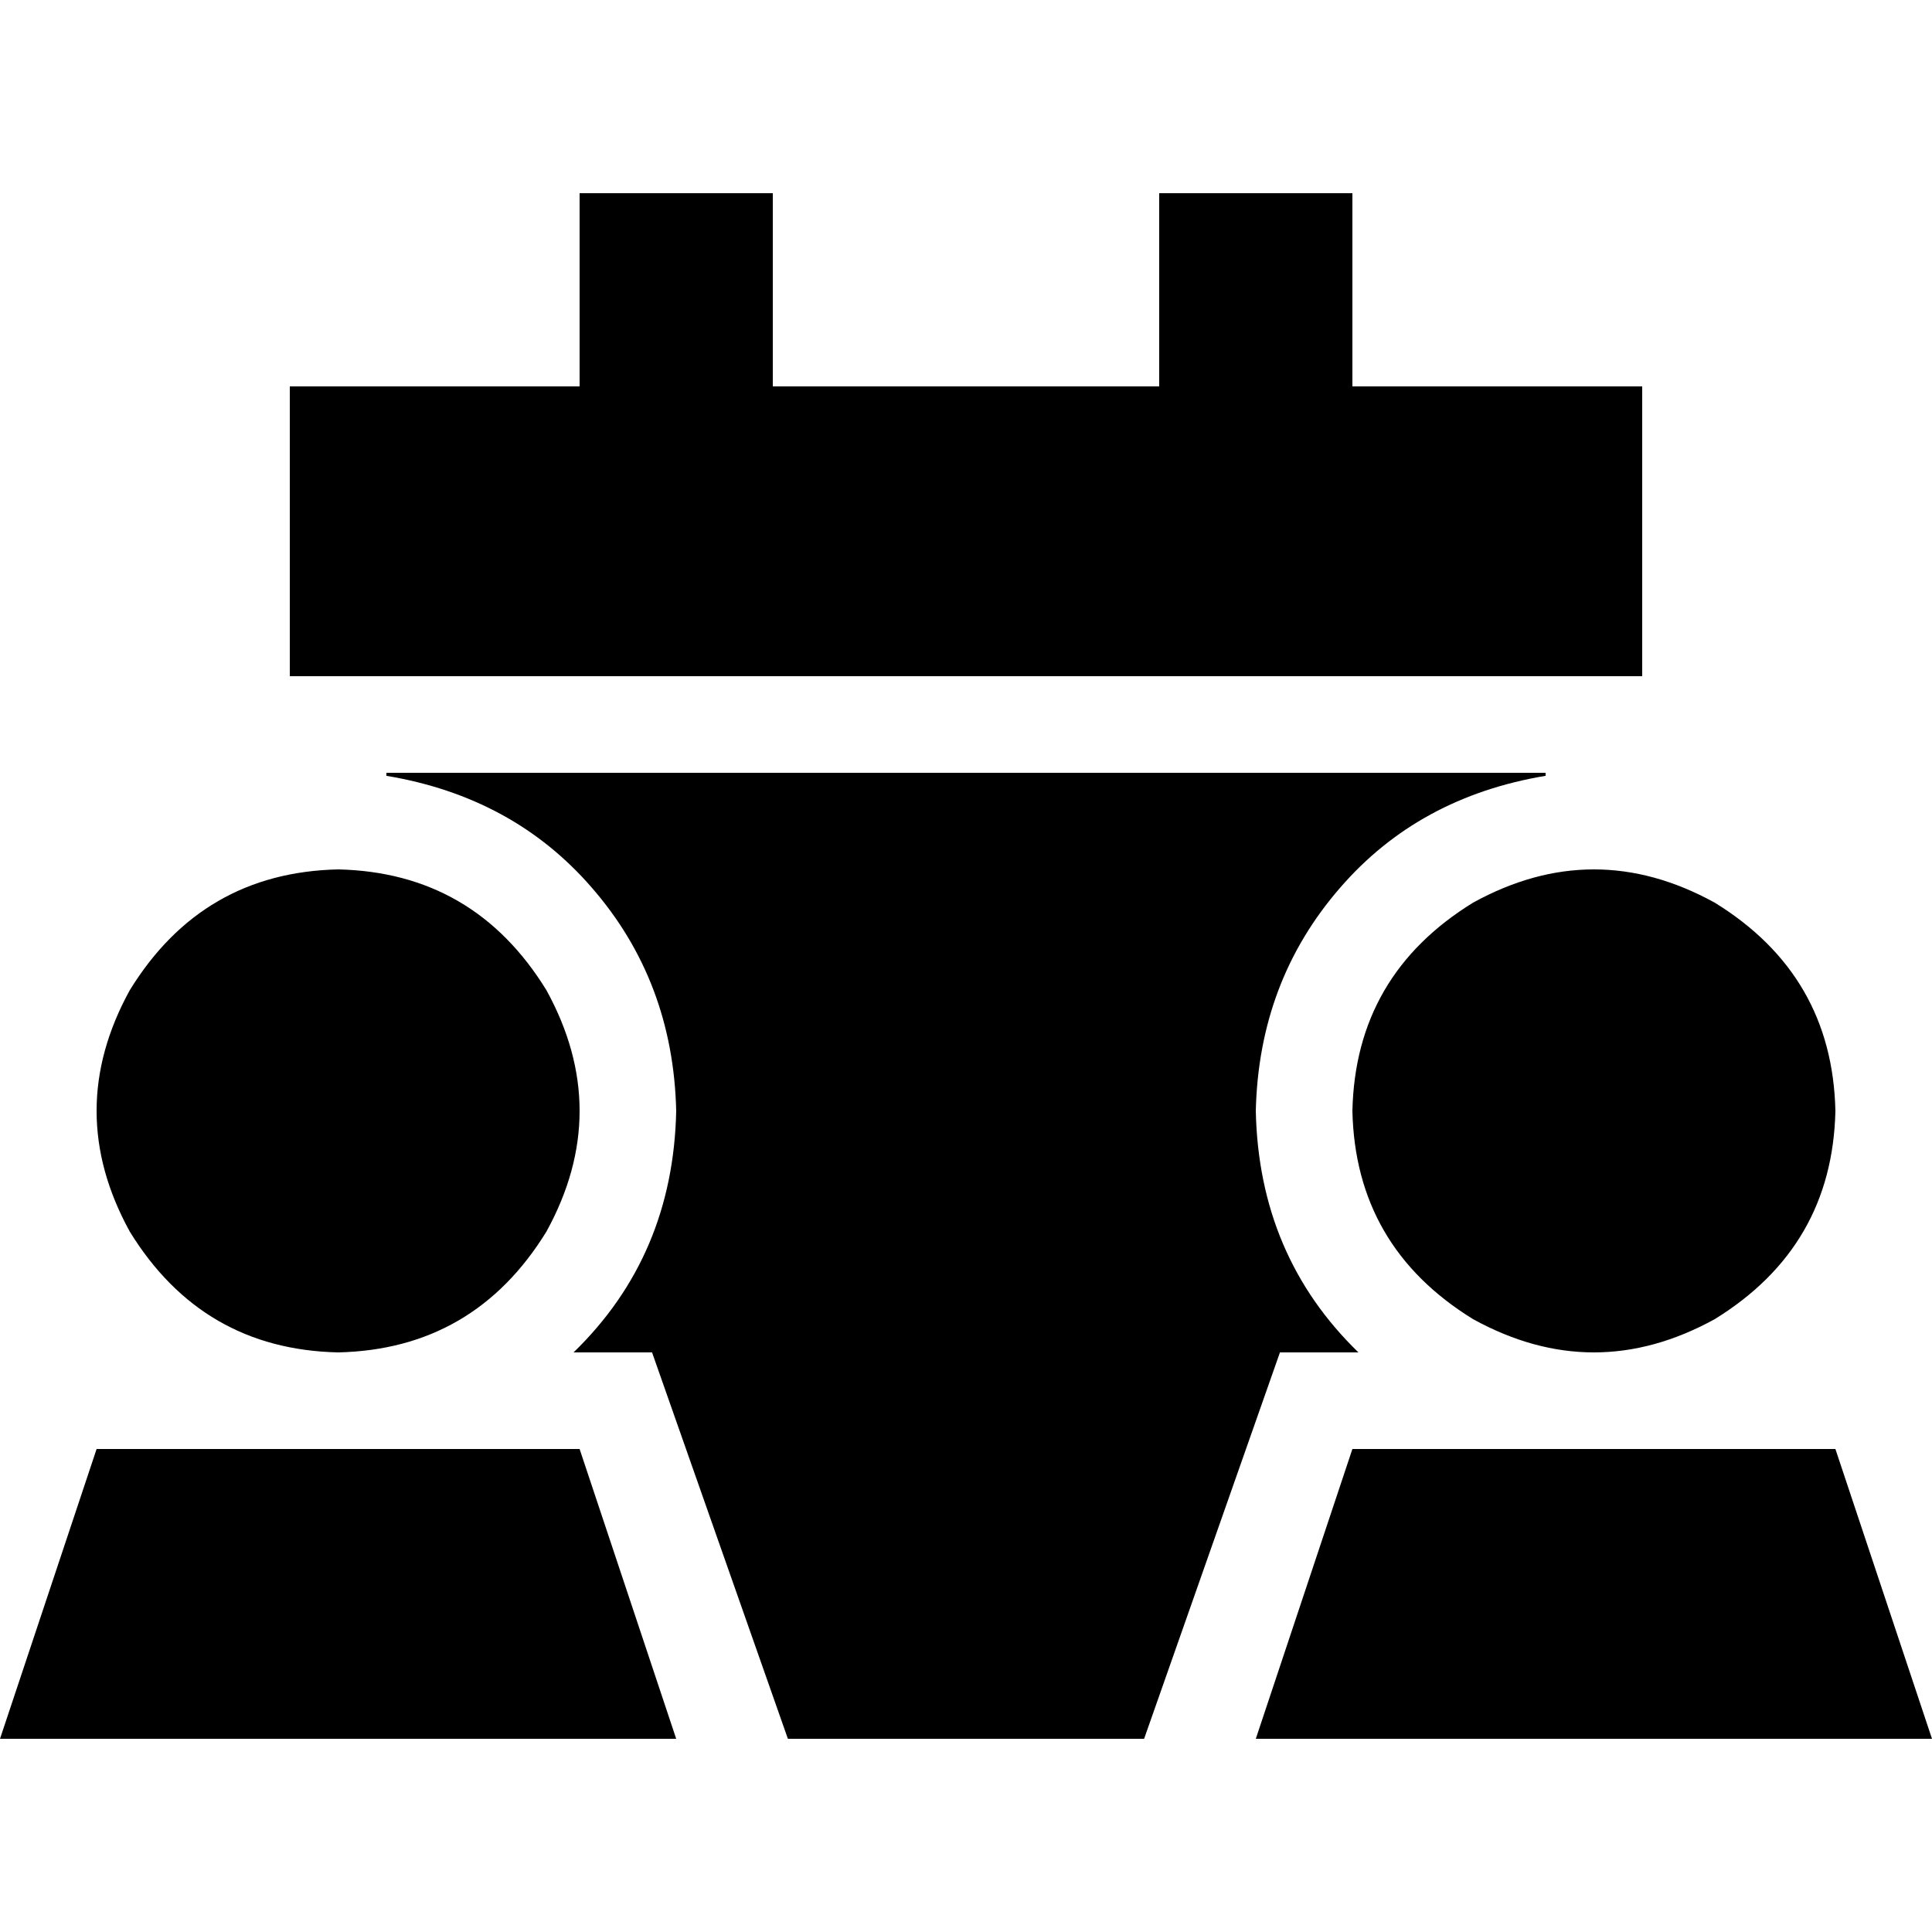 <svg xmlns="http://www.w3.org/2000/svg" viewBox="0 0 512 512">
  <path d="M 204.8 51.2 L 204.8 102.4 L 204.8 51.2 L 204.8 102.4 L 307.2 102.4 L 307.2 102.4 L 307.2 51.2 L 307.2 51.2 L 358.4 51.2 L 358.4 51.2 L 358.4 102.4 L 358.4 102.4 L 435.2 102.4 L 435.2 102.4 L 435.2 179.2 L 435.2 179.2 L 76.8 179.2 L 76.8 179.2 L 76.8 102.4 L 76.8 102.4 L 153.6 102.4 L 153.6 102.4 L 153.6 51.2 L 153.6 51.2 L 204.8 51.2 L 204.8 51.2 Z M 102.4 204.8 L 409.6 204.8 L 102.4 204.8 L 409.6 204.8 L 409.6 205.6 L 409.6 205.6 Q 376 211.2 355.2 235.2 Q 333.6 260 332.8 294.4 Q 333.6 332.8 360 358.4 L 339.2 358.4 L 339.2 358.4 L 303.2 460.8 L 303.2 460.8 L 208.8 460.8 L 208.8 460.8 L 172.8 358.4 L 172.8 358.4 L 152 358.4 L 152 358.4 Q 178.4 332.8 179.2 294.4 Q 178.4 260 156.8 235.2 Q 136 211.2 102.4 205.6 L 102.4 204.8 L 102.4 204.8 Z M 89.6 230.4 Q 125.6 231.2 144.8 262.4 Q 162.4 294.4 144.8 326.4 Q 125.6 357.6 89.6 358.4 Q 53.6 357.6 34.4 326.4 Q 16.8 294.4 34.4 262.4 Q 53.6 231.2 89.6 230.4 L 89.6 230.4 Z M 179.2 460.8 L 0 460.8 L 179.2 460.8 L 0 460.8 L 25.6 384 L 25.6 384 L 153.6 384 L 153.6 384 L 179.2 460.8 L 179.2 460.8 Z M 358.4 294.4 Q 359.2 258.4 390.4 239.2 Q 422.4 221.6 454.4 239.2 Q 485.6 258.4 486.4 294.4 Q 485.6 330.4 454.4 349.6 Q 422.4 367.2 390.4 349.6 Q 359.2 330.4 358.4 294.4 L 358.4 294.4 Z M 486.4 384 L 512 460.8 L 486.4 384 L 512 460.8 L 332.8 460.8 L 332.8 460.8 L 358.4 384 L 358.4 384 L 486.4 384 L 486.4 384 Z" />
</svg>